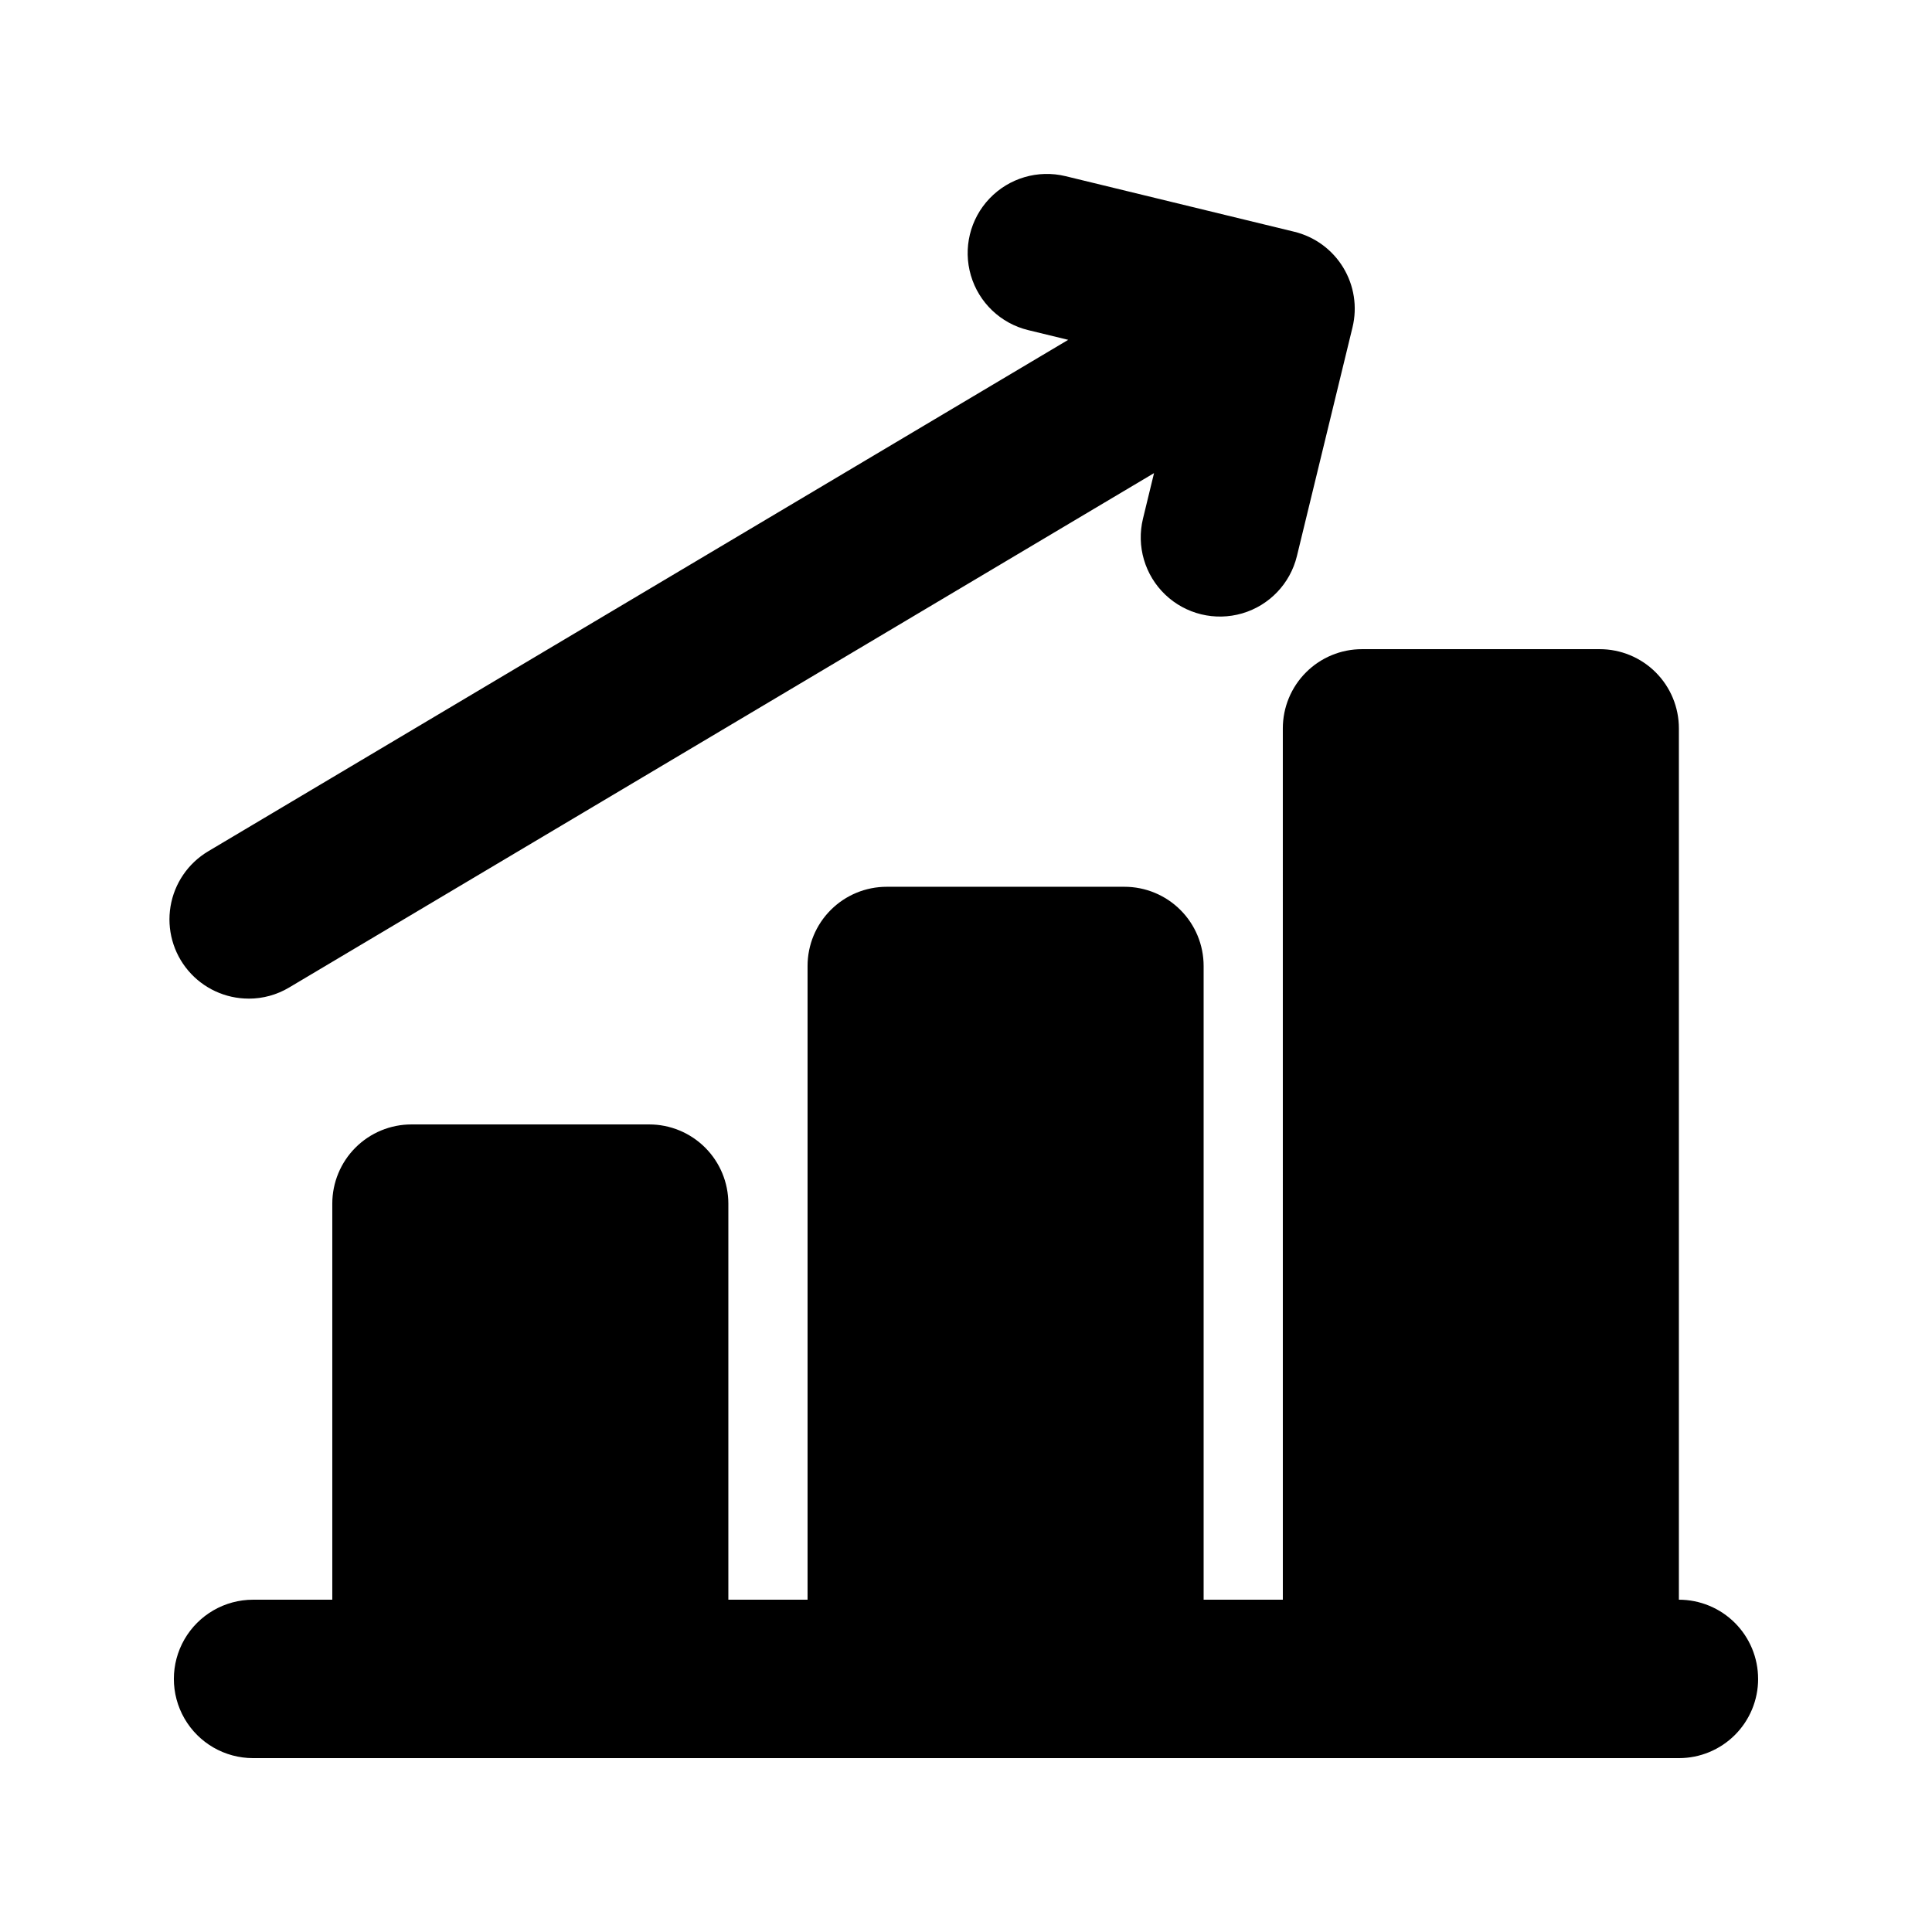 <?xml version="1.0" encoding="UTF-8"?>
<!-- The Best Svg Icon site in the world: iconSvg.co, Visit us! https://iconsvg.co -->
<svg fill="#000000" width="800px" height="800px" version="1.1" viewBox="144 144 512 512" xmlns="http://www.w3.org/2000/svg">
 <path d="m609.92 588.93c0.004 5.57-2.207 10.91-6.144 14.848s-9.277 6.148-14.848 6.144h-377.86c-7.5 0-14.43-4-18.18-10.496-3.75-6.492-3.75-14.496 0-20.992 3.75-6.492 10.68-10.496 18.18-10.496h20.992v-104.96c0-5.57 2.211-10.91 6.144-14.848 3.938-3.938 9.277-6.148 14.848-6.144h62.977c5.566-0.004 10.906 2.207 14.844 6.144s6.148 9.277 6.148 14.848v104.96h20.992v-167.94c-0.004-5.57 2.207-10.91 6.144-14.848s9.277-6.148 14.848-6.144h62.977c5.566-0.004 10.906 2.207 14.844 6.144s6.148 9.277 6.148 14.848v167.94h20.992l-0.004-230.91c0-5.57 2.211-10.91 6.148-14.848s9.277-6.148 14.844-6.144h62.977c5.57-0.004 10.91 2.207 14.848 6.144s6.148 9.277 6.144 14.848v230.91c5.57 0 10.91 2.211 14.848 6.148s6.148 9.277 6.144 14.844zm-400.01-180.28c3.773 0.008 7.477-1.016 10.711-2.949l229.21-136.32-2.93 12.062c-1.773 7.289 0.477 14.969 5.902 20.148 5.426 5.176 13.199 7.066 20.398 4.961 7.195-2.109 12.723-7.898 14.492-15.188l14.73-60.598c1.32-5.41 0.434-11.125-2.465-15.879-2.898-4.758-7.566-8.168-12.98-9.477l-60.598-14.723c-7.289-1.766-14.965 0.484-20.141 5.914-5.176 5.426-7.062 13.199-4.949 20.395 2.109 7.195 7.898 12.719 15.188 14.488l10.609 2.578-227.93 135.55h0.004c-5.305 3.16-8.949 8.492-9.969 14.582-1.016 6.09 0.699 12.32 4.691 17.027 3.992 4.711 9.855 7.426 16.031 7.422z"/>
</svg>